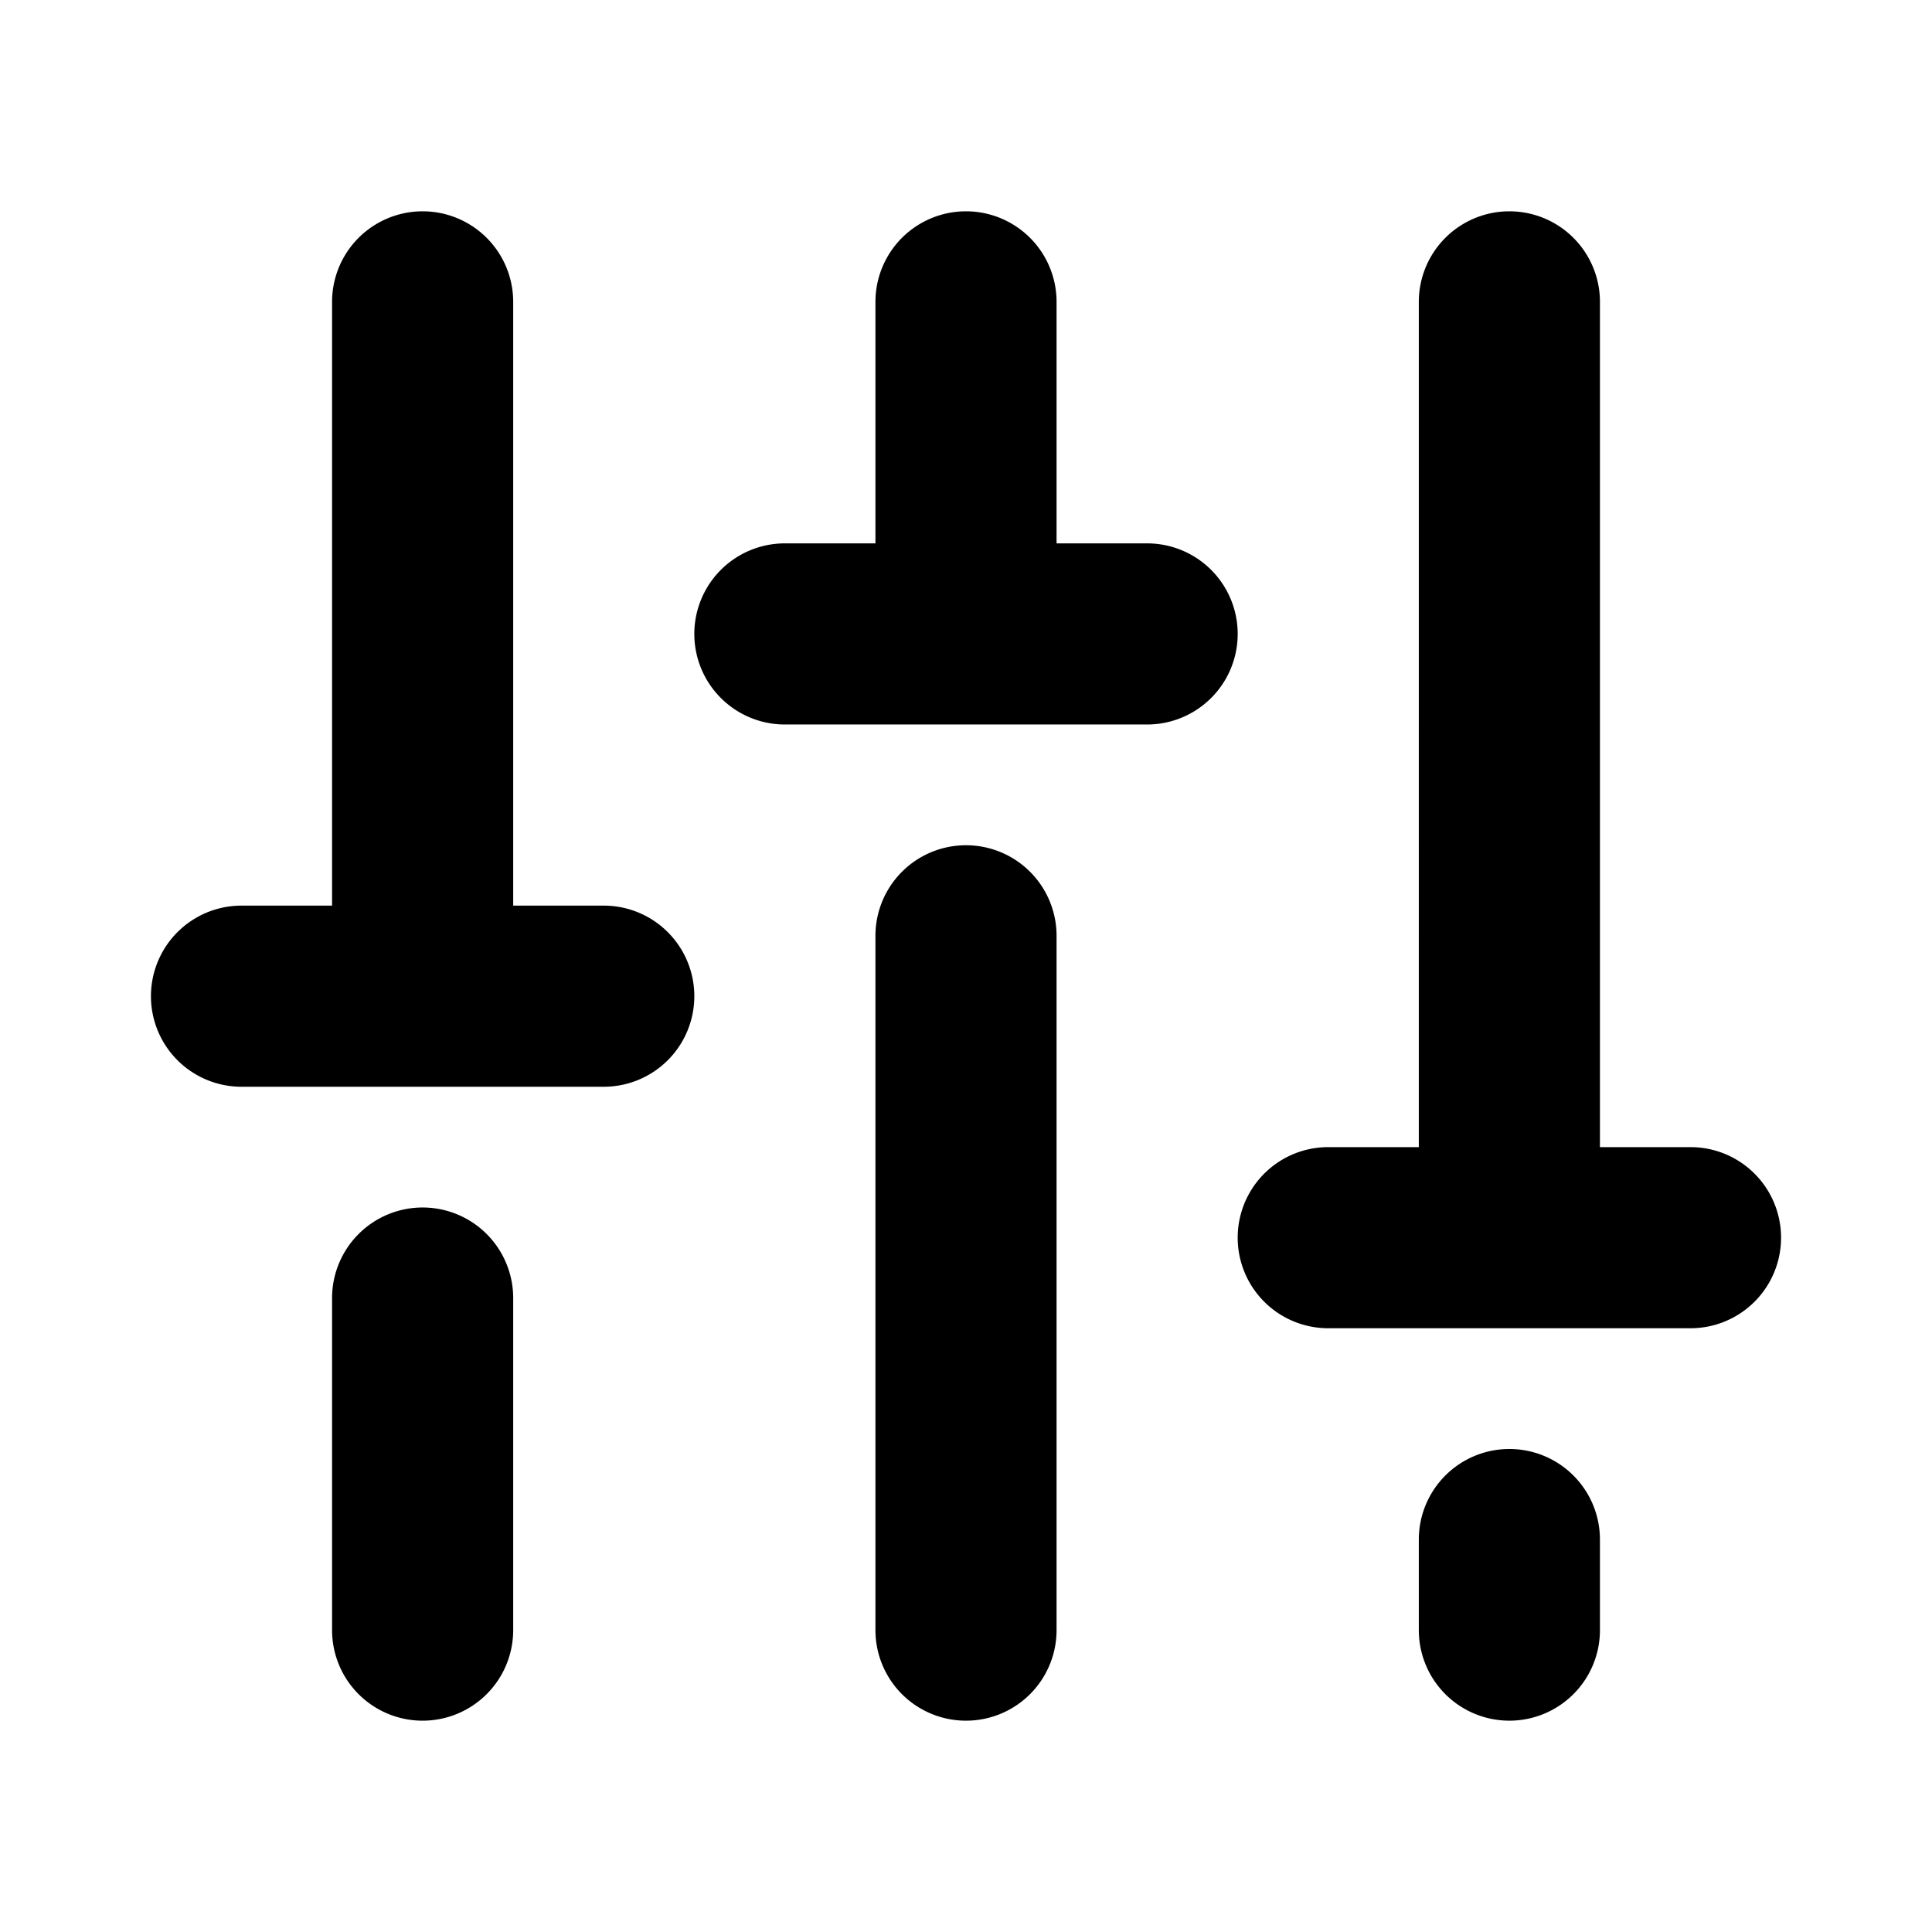 <?xml version="1.0" encoding="utf-8"?><!-- Скачано с сайта svg4.ru / Downloaded from svg4.ru -->
<svg fill="#000000" width="800px" height="800px" viewBox="0 0 256.001 256.001" id="Flat" xmlns="http://www.w3.org/2000/svg">
  <path d="M140.001,124v92a12,12,0,0,1-24,0v-92a12,12,0,1,1,24,0Zm59.999,68a12,12,0,0,0-11.999,12l.001,12a12,12,0,1,0,24-.001l-.001-12A12,12,0,0,0,200,192Zm24.001-40h-12l.001-112a12,12,0,1,0-24,0l-.001,112h-12a12,12,0,0,0,0,24h48a12,12,0,0,0,0-24Zm-168,8h0a12.001,12.001,0,0,0-12,12l-0,44a12,12,0,0,0,12,12h0a12.001,12.001,0,0,0,12-12l0-44A12,12,0,0,0,56.001,160Zm24-40h-12l-0-80a12,12,0,1,0-24,0l0,80h-12a12,12,0,0,0,0,24h48a12,12,0,1,0,0-24Zm72-48h-12v-32a12,12,0,1,0-24,0v32h-12a12,12,0,0,0,0,24h48a12,12,0,0,0,0-24Z"/>
</svg>